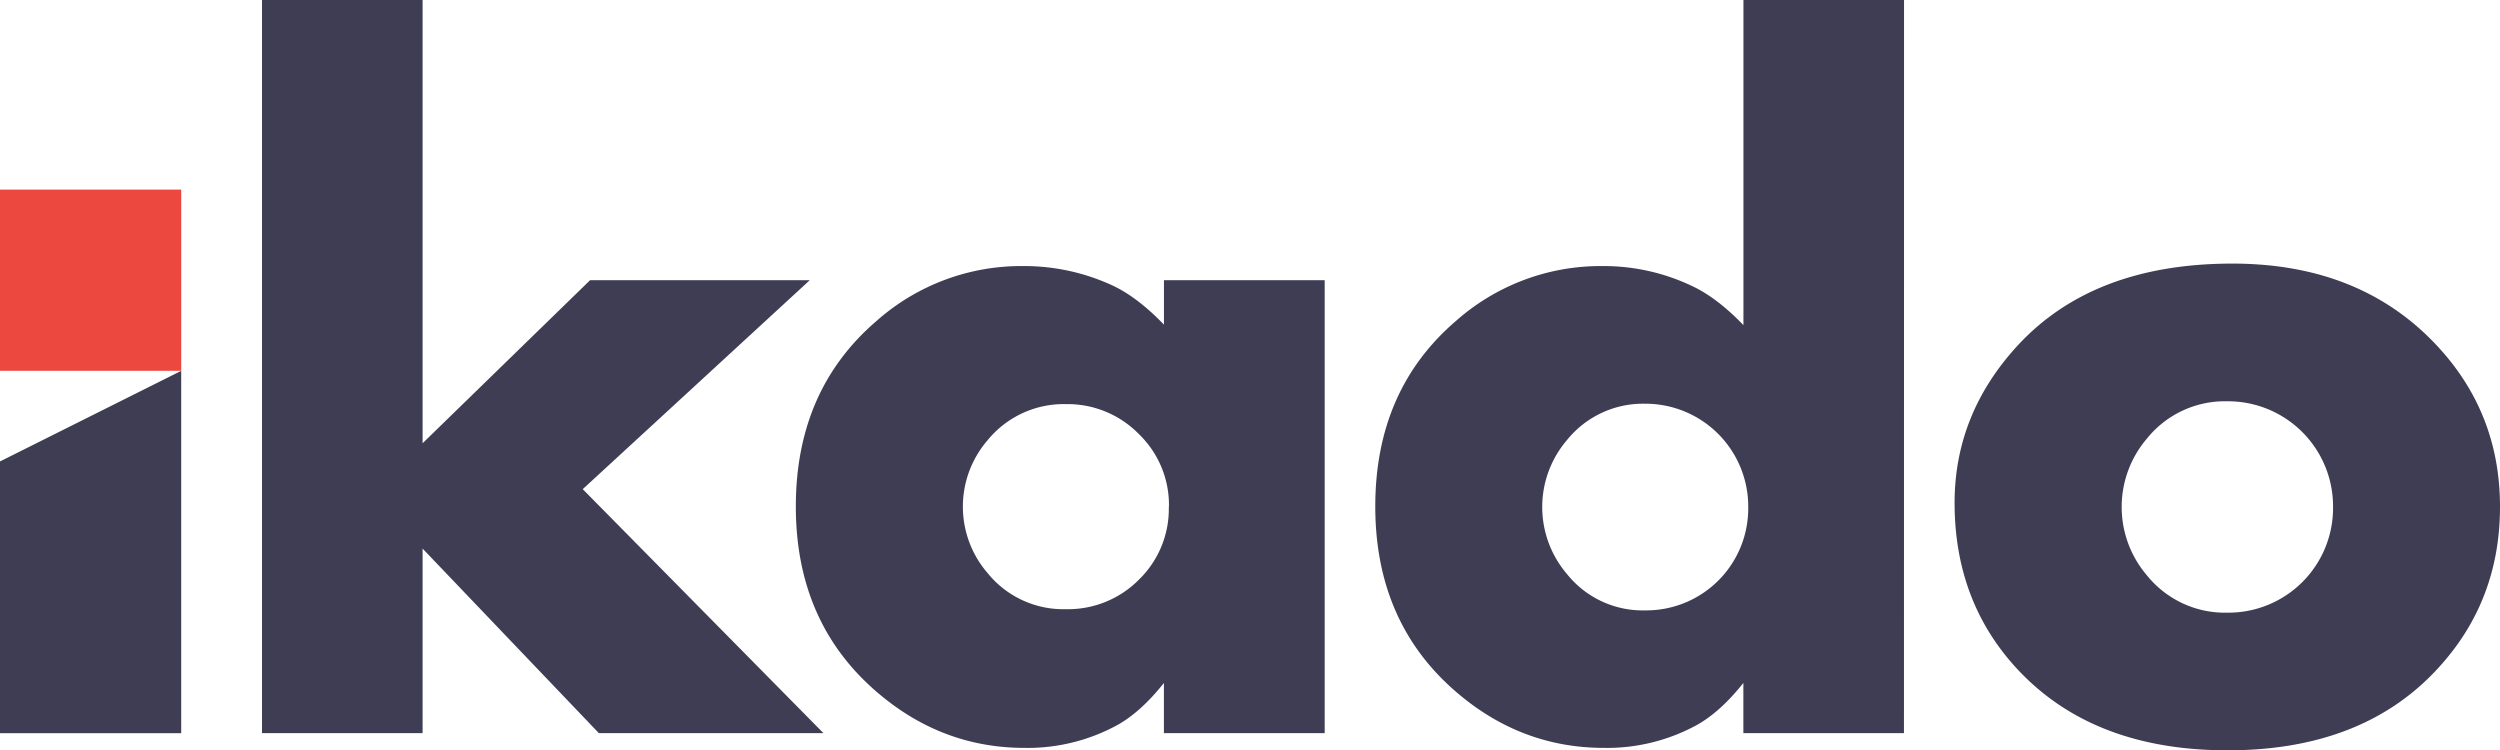 <svg id="Layer_1" data-name="Layer 1" xmlns="http://www.w3.org/2000/svg" viewBox="0 0 688.84 206.74"><defs><style>.cls-1{fill:#ed4840;}.cls-2{fill:#3f3d54;}</style></defs><polygon class="cls-1" points="0 52.24 0 77.21 0 102.17 49.93 102.17 49.93 77.21 49.93 52.24 0 52.24"/><polygon class="cls-2" points="0 127.14 0 152.1 0 202.03 49.93 202.03 49.93 152.1 49.93 102.17 0 127.14"/><path class="cls-2" d="M226.88,202H165l-48.56-50.84V202H72.19V0h44.25V122.13l46.14-44.92h60.53l-62.55,57.57Z"/><path class="cls-2" d="M365,202H320.7V188.18q-6.31,7.94-12.76,11.56a51.54,51.54,0,0,1-25.66,6.33q-23.23,0-41.37-16Q219.28,171,219.28,139.55q0-32,22.17-51.06a60.1,60.1,0,0,1,40.43-15.18,57.94,57.94,0,0,1,25,5.51q6.7,3.23,13.83,10.63V77.21H365Zm-42.91-62.41a27.15,27.15,0,0,0-8.3-20,27.48,27.48,0,0,0-20.08-8.24,27.08,27.08,0,0,0-21.56,9.91,28,28,0,0,0,0,36.68,26.82,26.82,0,0,0,21.56,9.91,27.49,27.49,0,0,0,20.14-8.17A27.18,27.18,0,0,0,322.05,139.62Z"/><path class="cls-2" d="M524.61,202H480.36V188.18q-6.32,7.94-12.77,11.56a51.5,51.5,0,0,1-25.65,6.33q-23.25,0-41.38-16Q378.94,171,378.94,139.55q0-32,22.16-51.06a60.11,60.11,0,0,1,40.44-15.18,56.6,56.6,0,0,1,25,5.65q6.72,3.23,13.84,10.62V0h44.25ZM481.7,139.69a28.32,28.32,0,0,0-28.38-28.45,26.93,26.93,0,0,0-21.55,10,28.39,28.39,0,0,0,0,36.94,26.71,26.71,0,0,0,21.55,10,28.1,28.1,0,0,0,28.38-28.45Z"/><path class="cls-2" d="M688.84,139.62q0,26-17.09,44.52-20.71,22.61-58,22.6t-58.11-22.6q-17.08-18.55-17.08-45.6,0-24.34,17.22-43.17,20.85-22.74,59.32-22.74,35.37,0,56.49,22.74Q688.84,113.92,688.84,139.62Zm-46,0a28.94,28.94,0,0,0-29.06-29.05,27.57,27.57,0,0,0-22.22,10.27,29,29,0,0,0,0,37.7,27.6,27.6,0,0,0,22.22,10.27,28.84,28.84,0,0,0,29.06-29.19Z"/></svg>